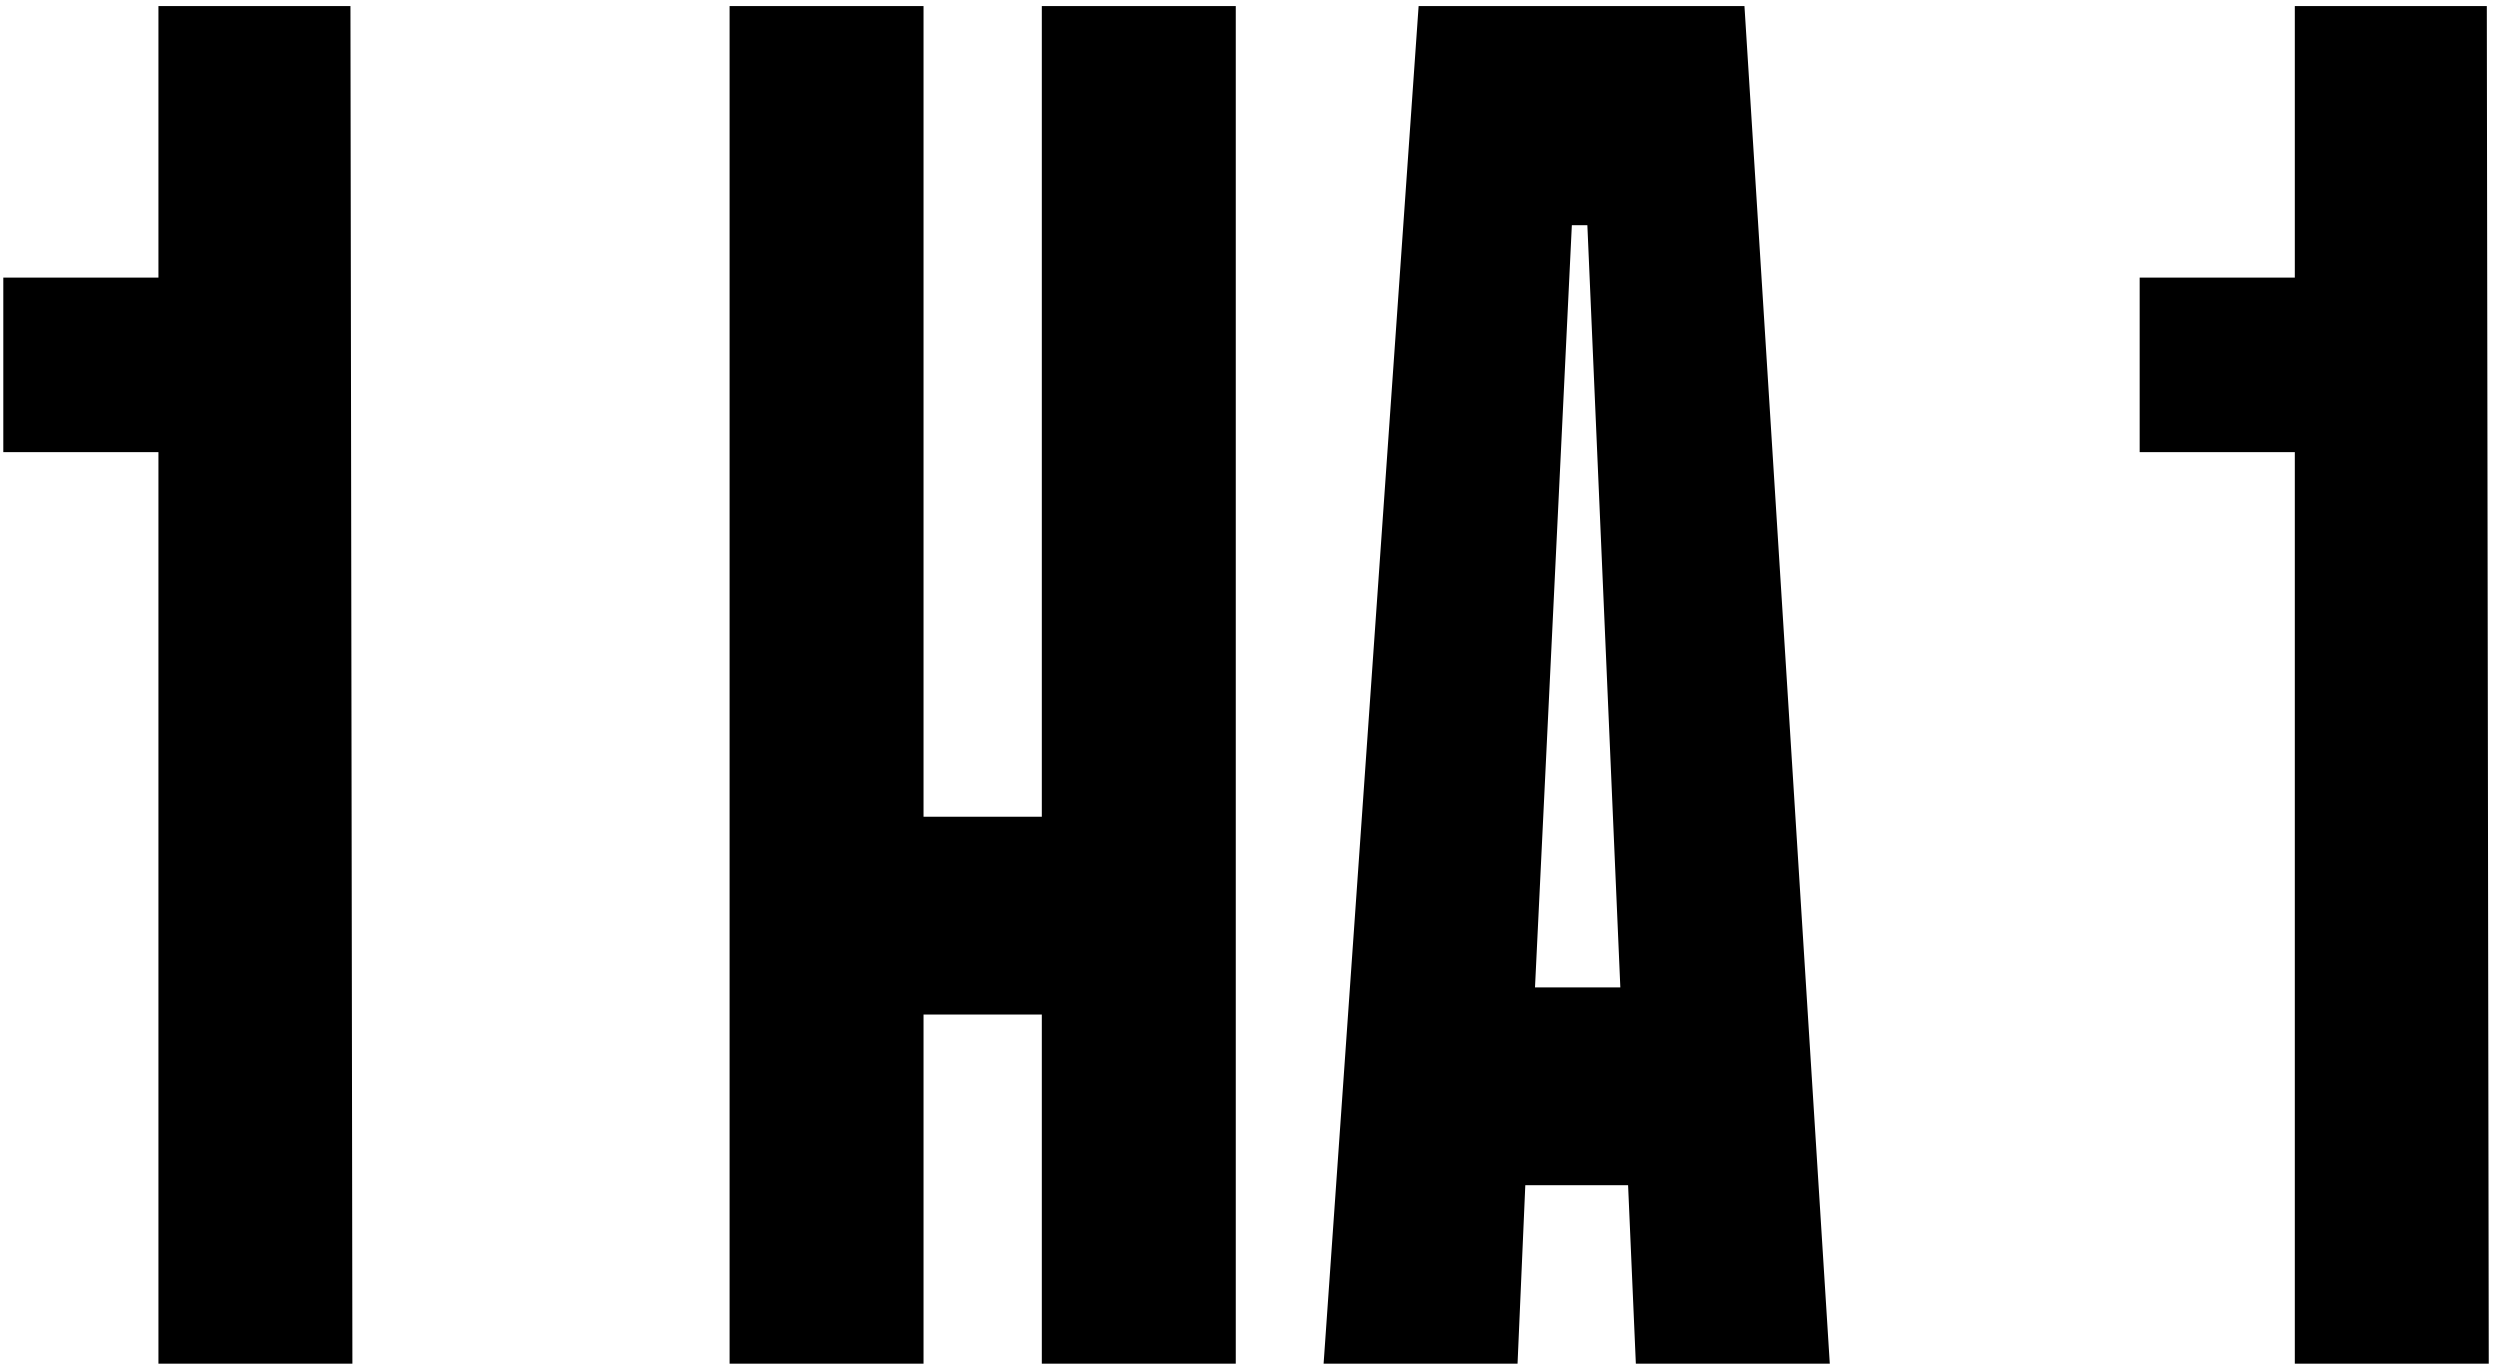 <?xml version="1.0" encoding="UTF-8"?> <svg xmlns="http://www.w3.org/2000/svg" width="165" height="90" viewBox="0 0 165 90" fill="none"><path d="M23.258 90H10.457V29.84H0.218V18.32H10.457V0.4H23.13L23.258 90ZM68.76 0.4H81.561V90H68.76V0.4ZM48.153 0.4H60.953V90H48.153V0.4ZM77.593 66.96H53.273V53.904H77.593V66.96ZM120.766 90H107.966L107.454 78.224H100.67L100.158 90H87.358L93.629 0.4H115.134L120.766 90ZM106.942 65.168L104.766 14.864H103.742L101.31 65.168H106.942ZM164.258 90H151.458V29.84H141.218V18.32H151.458V0.4H164.13L164.258 90Z" fill="black"></path></svg> 